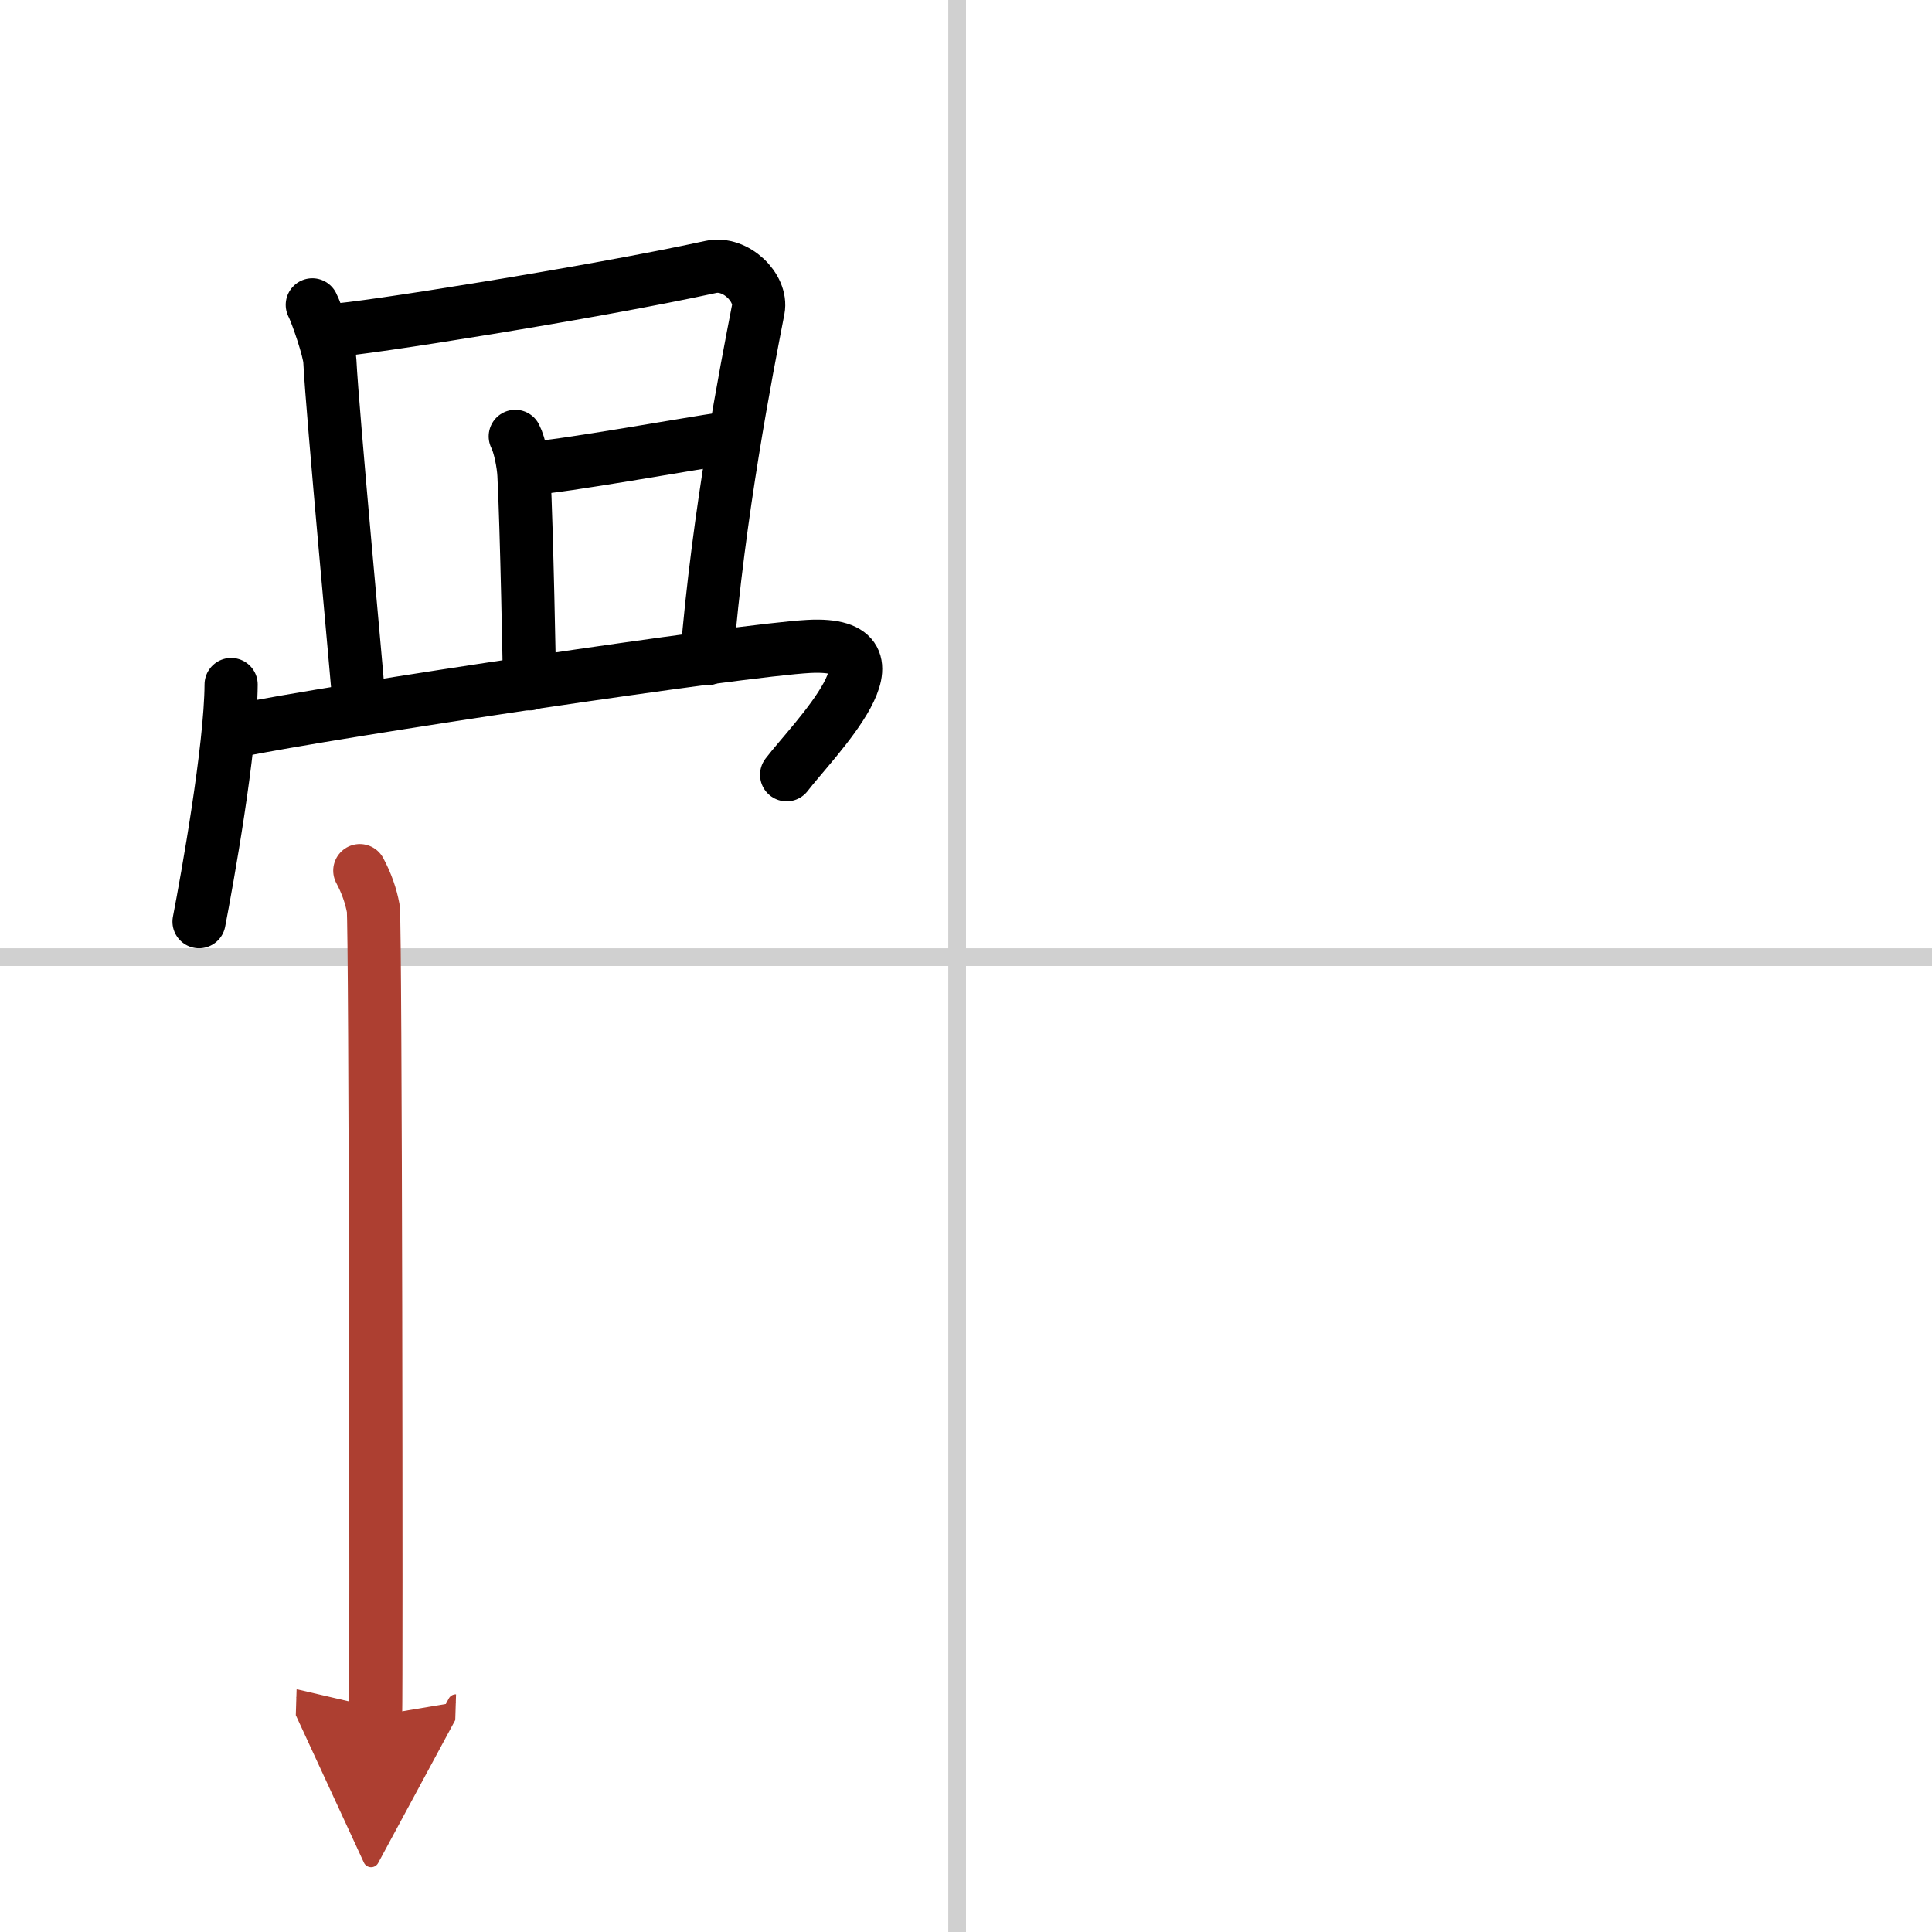 <svg width="400" height="400" viewBox="0 0 109 109" xmlns="http://www.w3.org/2000/svg"><defs><marker id="a" markerWidth="4" orient="auto" refX="1" refY="5" viewBox="0 0 10 10"><polyline points="0 0 10 5 0 10 1 5" fill="#ad3f31" stroke="#ad3f31"/></marker></defs><g fill="none" stroke="#000" stroke-linecap="round" stroke-linejoin="round" stroke-width="3"><rect width="100%" height="100%" fill="#fff" stroke="#fff"/><line x1="54" x2="54" y2="109" stroke="#d0d0d0" stroke-width="1"/><line x2="109" y1="54" y2="54" stroke="#d0d0d0" stroke-width="1"/><path d="m17.62 17.2c0.25 0.48 0.96 2.54 0.99 3.17 0.14 2.88 1.59 18.34 1.59 18.66"/><path d="m18.81 18.63c1.42-0.03 14.69-2.13 21.29-3.57 1.41-0.31 2.91 1.19 2.68 2.39-0.66 3.41-2.25 11.52-2.91 19.72"/><path d="m29.07 24.62c0.25 0.48 0.46 1.54 0.49 2.17 0.15 2.81 0.32 11.48 0.31 11.79"/><path d="m29.98 26.41c1.41-0.03 9.45-1.47 10.73-1.64"/><path d="m13.04 38.62c-0.02 3.61-1.35 11-1.81 13.38"/><path d="m13.19 41.26c5.8-1.18 28.64-4.59 32.44-4.79 5.94-0.32 0.23 5.3-1.25 7.24"/><path d="m20.3 49.12c0.38 0.71 0.63 1.43 0.76 2.14s0.18 43.93 0.13 45.54" marker-end="url(#a)" stroke="#ad3f31"/></g></svg>
